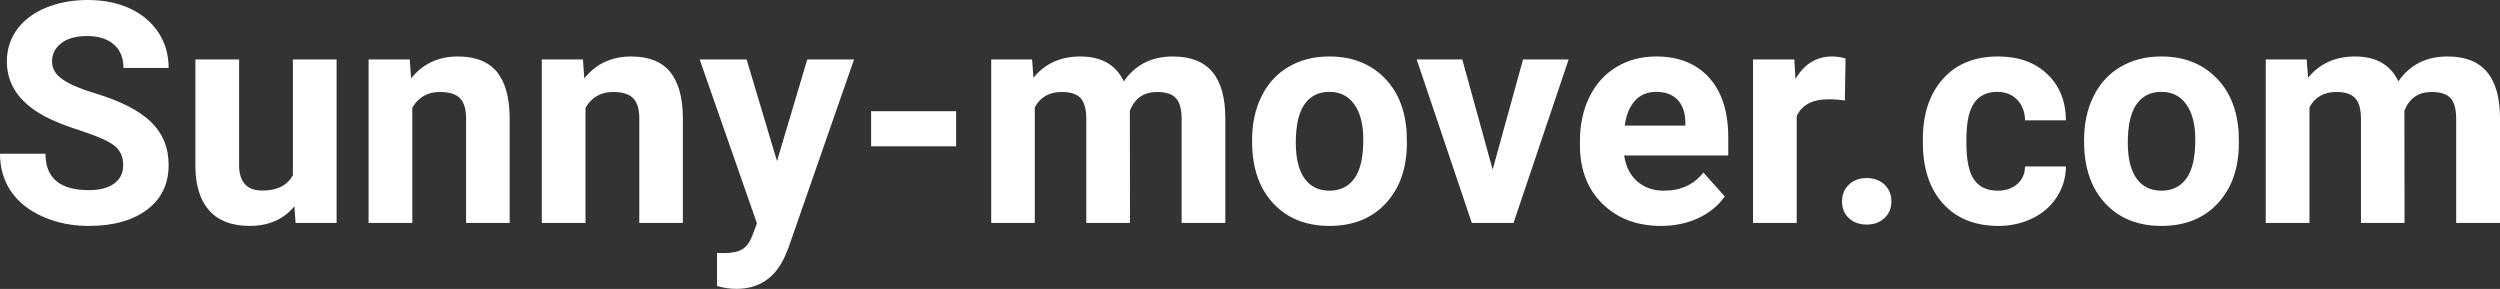 <?xml version="1.0" encoding="UTF-8" standalone="yes"?>
<svg xmlns="http://www.w3.org/2000/svg" width="100%" height="100%" viewBox="0 0 185.909 21.484" fill="#FFFFFF">
  <rect x="0" y="0" width="185.909" height="21.484" fill="#333333" stroke="none"/>
  <path d="M9.16 12.29L9.16 12.29Q9.16 11.33 8.49 10.82Q7.82 10.31 6.06 9.74Q4.31 9.18 3.29 8.63L3.29 8.63Q0.51 7.12 0.51 4.57L0.51 4.57Q0.51 3.25 1.25 2.21Q2.00 1.17 3.40 0.58Q4.80 0 6.54 0L6.54 0Q8.29 0 9.66 0.63Q11.03 1.27 11.79 2.43Q12.54 3.58 12.54 5.05L12.54 5.05L9.18 5.05Q9.18 3.93 8.47 3.31Q7.76 2.68 6.48 2.68L6.48 2.68Q5.24 2.68 4.56 3.21Q3.87 3.73 3.87 4.58L3.87 4.58Q3.87 5.38 4.68 5.92Q5.48 6.46 7.04 6.93L7.04 6.93Q9.92 7.79 11.23 9.07Q12.54 10.35 12.54 12.26L12.54 12.26Q12.54 14.39 10.94 15.59Q9.33 16.80 6.61 16.80L6.61 16.80Q4.73 16.80 3.18 16.11Q1.63 15.42 0.81 14.22Q0 13.02 0 11.43L0 11.43L3.38 11.43Q3.38 14.14 6.61 14.14L6.61 14.14Q7.82 14.14 8.49 13.65Q9.16 13.16 9.16 12.29ZM21.98 16.58L21.89 15.34Q20.69 16.80 18.56 16.80L18.56 16.80Q16.61 16.80 15.58 15.68Q14.55 14.55 14.53 12.39L14.53 12.39L14.53 4.42L17.78 4.42L17.78 12.27Q17.78 14.17 19.51 14.17L19.51 14.17Q21.16 14.17 21.78 13.03L21.78 13.03L21.78 4.42L25.03 4.42L25.03 16.58L21.98 16.58ZM27.41 4.42L30.47 4.42L30.57 5.83Q31.87 4.20 34.06 4.20L34.06 4.20Q35.99 4.20 36.94 5.33Q37.88 6.47 37.90 8.73L37.90 8.73L37.90 16.58L34.66 16.58L34.66 8.80Q34.66 7.77 34.21 7.31Q33.76 6.84 32.71 6.84L32.71 6.84Q31.34 6.84 30.66 8.01L30.66 8.01L30.66 16.58L27.41 16.58L27.41 4.42ZM40.29 4.42L43.35 4.42L43.45 5.83Q44.75 4.20 46.94 4.20L46.94 4.20Q48.88 4.20 49.82 5.33Q50.76 6.47 50.78 8.73L50.78 8.73L50.78 16.58L47.54 16.58L47.54 8.80Q47.54 7.77 47.09 7.31Q46.64 6.84 45.60 6.84L45.60 6.84Q44.23 6.84 43.54 8.01L43.54 8.01L43.54 16.58L40.29 16.58L40.29 4.42ZM55.52 4.42L57.78 11.98L60.03 4.42L63.51 4.42L58.62 18.46L58.35 19.10Q57.26 21.48 54.76 21.48L54.76 21.48Q54.05 21.48 53.32 21.27L53.32 21.27L53.32 18.81L53.82 18.82Q54.74 18.82 55.19 18.54Q55.65 18.26 55.91 17.61L55.91 17.61L56.29 16.61L52.03 4.42L55.52 4.42ZM71.10 8.27L71.10 10.88L64.78 10.88L64.78 8.27L71.10 8.27ZM73.71 4.42L76.75 4.42L76.85 5.78Q78.14 4.20 80.34 4.20L80.34 4.20Q82.69 4.20 83.57 6.05L83.57 6.05Q84.85 4.20 87.22 4.20L87.22 4.20Q89.19 4.20 90.16 5.35Q91.12 6.50 91.12 8.82L91.12 8.82L91.12 16.58L87.87 16.58L87.87 8.83Q87.87 7.79 87.46 7.32Q87.06 6.84 86.04 6.84L86.04 6.84Q84.58 6.84 84.02 8.23L84.02 8.23L84.03 16.58L80.78 16.58L80.78 8.84Q80.78 7.78 80.37 7.31Q79.95 6.84 78.95 6.84L78.95 6.84Q77.57 6.84 76.95 7.98L76.95 7.98L76.95 16.58L73.71 16.58L73.71 4.42ZM93.11 10.53L93.11 10.39Q93.11 8.58 93.81 7.17Q94.50 5.75 95.81 4.98Q97.12 4.20 98.85 4.20L98.85 4.20Q101.31 4.20 102.87 5.71Q104.42 7.21 104.60 9.79L104.60 9.79L104.62 10.62Q104.62 13.42 103.06 15.11Q101.50 16.80 98.87 16.80Q96.25 16.80 94.68 15.12Q93.11 13.43 93.11 10.53L93.11 10.53ZM96.36 10.62L96.36 10.62Q96.36 12.35 97.01 13.27Q97.66 14.18 98.87 14.18L98.87 14.18Q100.05 14.18 100.71 13.28Q101.38 12.38 101.38 10.39L101.38 10.39Q101.38 8.69 100.71 7.76Q100.05 6.83 98.85 6.83L98.85 6.83Q97.66 6.83 97.01 7.75Q96.36 8.68 96.36 10.62ZM108.74 4.42L111.00 12.61L113.26 4.42L116.65 4.42L112.55 16.58L109.45 16.58L105.35 4.42L108.74 4.42ZM123.52 16.80L123.52 16.80Q120.85 16.80 119.17 15.16Q117.49 13.52 117.49 10.79L117.49 10.79L117.49 10.48Q117.49 8.65 118.20 7.20Q118.91 5.76 120.21 4.98Q121.50 4.20 123.16 4.20L123.16 4.20Q125.66 4.20 127.09 5.77Q128.52 7.34 128.52 10.23L128.52 10.23L128.52 11.56L120.78 11.56Q120.94 12.75 121.73 13.47Q122.52 14.18 123.74 14.18L123.74 14.18Q125.61 14.18 126.67 12.83L126.67 12.83L128.26 14.61Q127.53 15.64 126.29 16.22Q125.04 16.80 123.52 16.80ZM123.15 6.83L123.15 6.83Q122.19 6.83 121.59 7.48Q120.99 8.13 120.82 9.34L120.82 9.34L125.33 9.34L125.33 9.09Q125.31 8.01 124.75 7.42Q124.19 6.83 123.15 6.83ZM137.24 4.35L137.19 7.47Q136.53 7.38 136.02 7.38L136.02 7.38Q134.18 7.38 133.61 8.63L133.61 8.63L133.61 16.58L130.36 16.58L130.36 4.42L133.43 4.42L133.52 5.87Q134.50 4.20 136.23 4.20L136.23 4.20Q136.76 4.20 137.24 4.35L137.24 4.35ZM136.98 14.98L136.98 14.98Q136.98 14.21 137.50 13.72Q138.02 13.24 138.81 13.24L138.81 13.24Q139.61 13.24 140.13 13.72Q140.65 14.21 140.65 14.98L140.65 14.98Q140.65 15.75 140.13 16.22Q139.62 16.70 138.81 16.70L138.81 16.70Q138.01 16.70 137.49 16.22Q136.98 15.75 136.98 14.98ZM148.55 14.18L148.55 14.18Q149.44 14.18 150.01 13.69Q150.57 13.20 150.59 12.38L150.59 12.38L153.63 12.38Q153.62 13.61 152.96 14.64Q152.30 15.67 151.15 16.23Q149.99 16.80 148.60 16.80L148.60 16.80Q146.00 16.80 144.49 15.14Q142.99 13.49 142.99 10.57L142.99 10.57L142.99 10.35Q142.99 7.55 144.48 5.87Q145.97 4.20 148.58 4.20L148.58 4.20Q150.86 4.20 152.23 5.50Q153.61 6.79 153.63 8.95L153.63 8.95L150.59 8.95Q150.57 8.01 150.01 7.42Q149.44 6.83 148.52 6.83L148.52 6.83Q147.39 6.83 146.81 7.65Q146.23 8.48 146.23 10.33L146.23 10.33L146.23 10.67Q146.23 12.54 146.80 13.36Q147.38 14.18 148.55 14.18ZM154.98 10.53L154.98 10.39Q154.98 8.58 155.68 7.17Q156.37 5.75 157.68 4.98Q158.99 4.20 160.72 4.20L160.72 4.20Q163.18 4.20 164.73 5.71Q166.29 7.21 166.47 9.79L166.47 9.79L166.49 10.62Q166.49 13.42 164.93 15.11Q163.37 16.80 160.74 16.80Q158.11 16.80 156.55 15.12Q154.98 13.43 154.98 10.53L154.98 10.53ZM158.23 10.62L158.23 10.62Q158.23 12.35 158.88 13.27Q159.53 14.18 160.74 14.18L160.74 14.18Q161.92 14.18 162.58 13.28Q163.25 12.38 163.25 10.39L163.25 10.39Q163.25 8.69 162.58 7.76Q161.92 6.83 160.72 6.83L160.72 6.83Q159.53 6.83 158.88 7.75Q158.23 8.68 158.23 10.62ZM168.49 4.42L171.53 4.42L171.64 5.78Q172.93 4.20 175.13 4.20L175.13 4.20Q177.48 4.20 178.35 6.05L178.35 6.05Q179.63 4.20 182.00 4.20L182.00 4.20Q183.98 4.20 184.94 5.35Q185.91 6.50 185.91 8.82L185.91 8.82L185.91 16.58L182.65 16.58L182.65 8.83Q182.65 7.79 182.25 7.32Q181.84 6.84 180.82 6.84L180.82 6.84Q179.36 6.84 178.80 8.23L178.80 8.23L178.81 16.58L175.57 16.58L175.57 8.84Q175.57 7.78 175.15 7.31Q174.73 6.84 173.74 6.84L173.74 6.84Q172.35 6.84 171.74 7.98L171.74 7.98L171.74 16.58L168.49 16.58L168.49 4.42Z" preserveAspectRatio="none"/>
</svg>